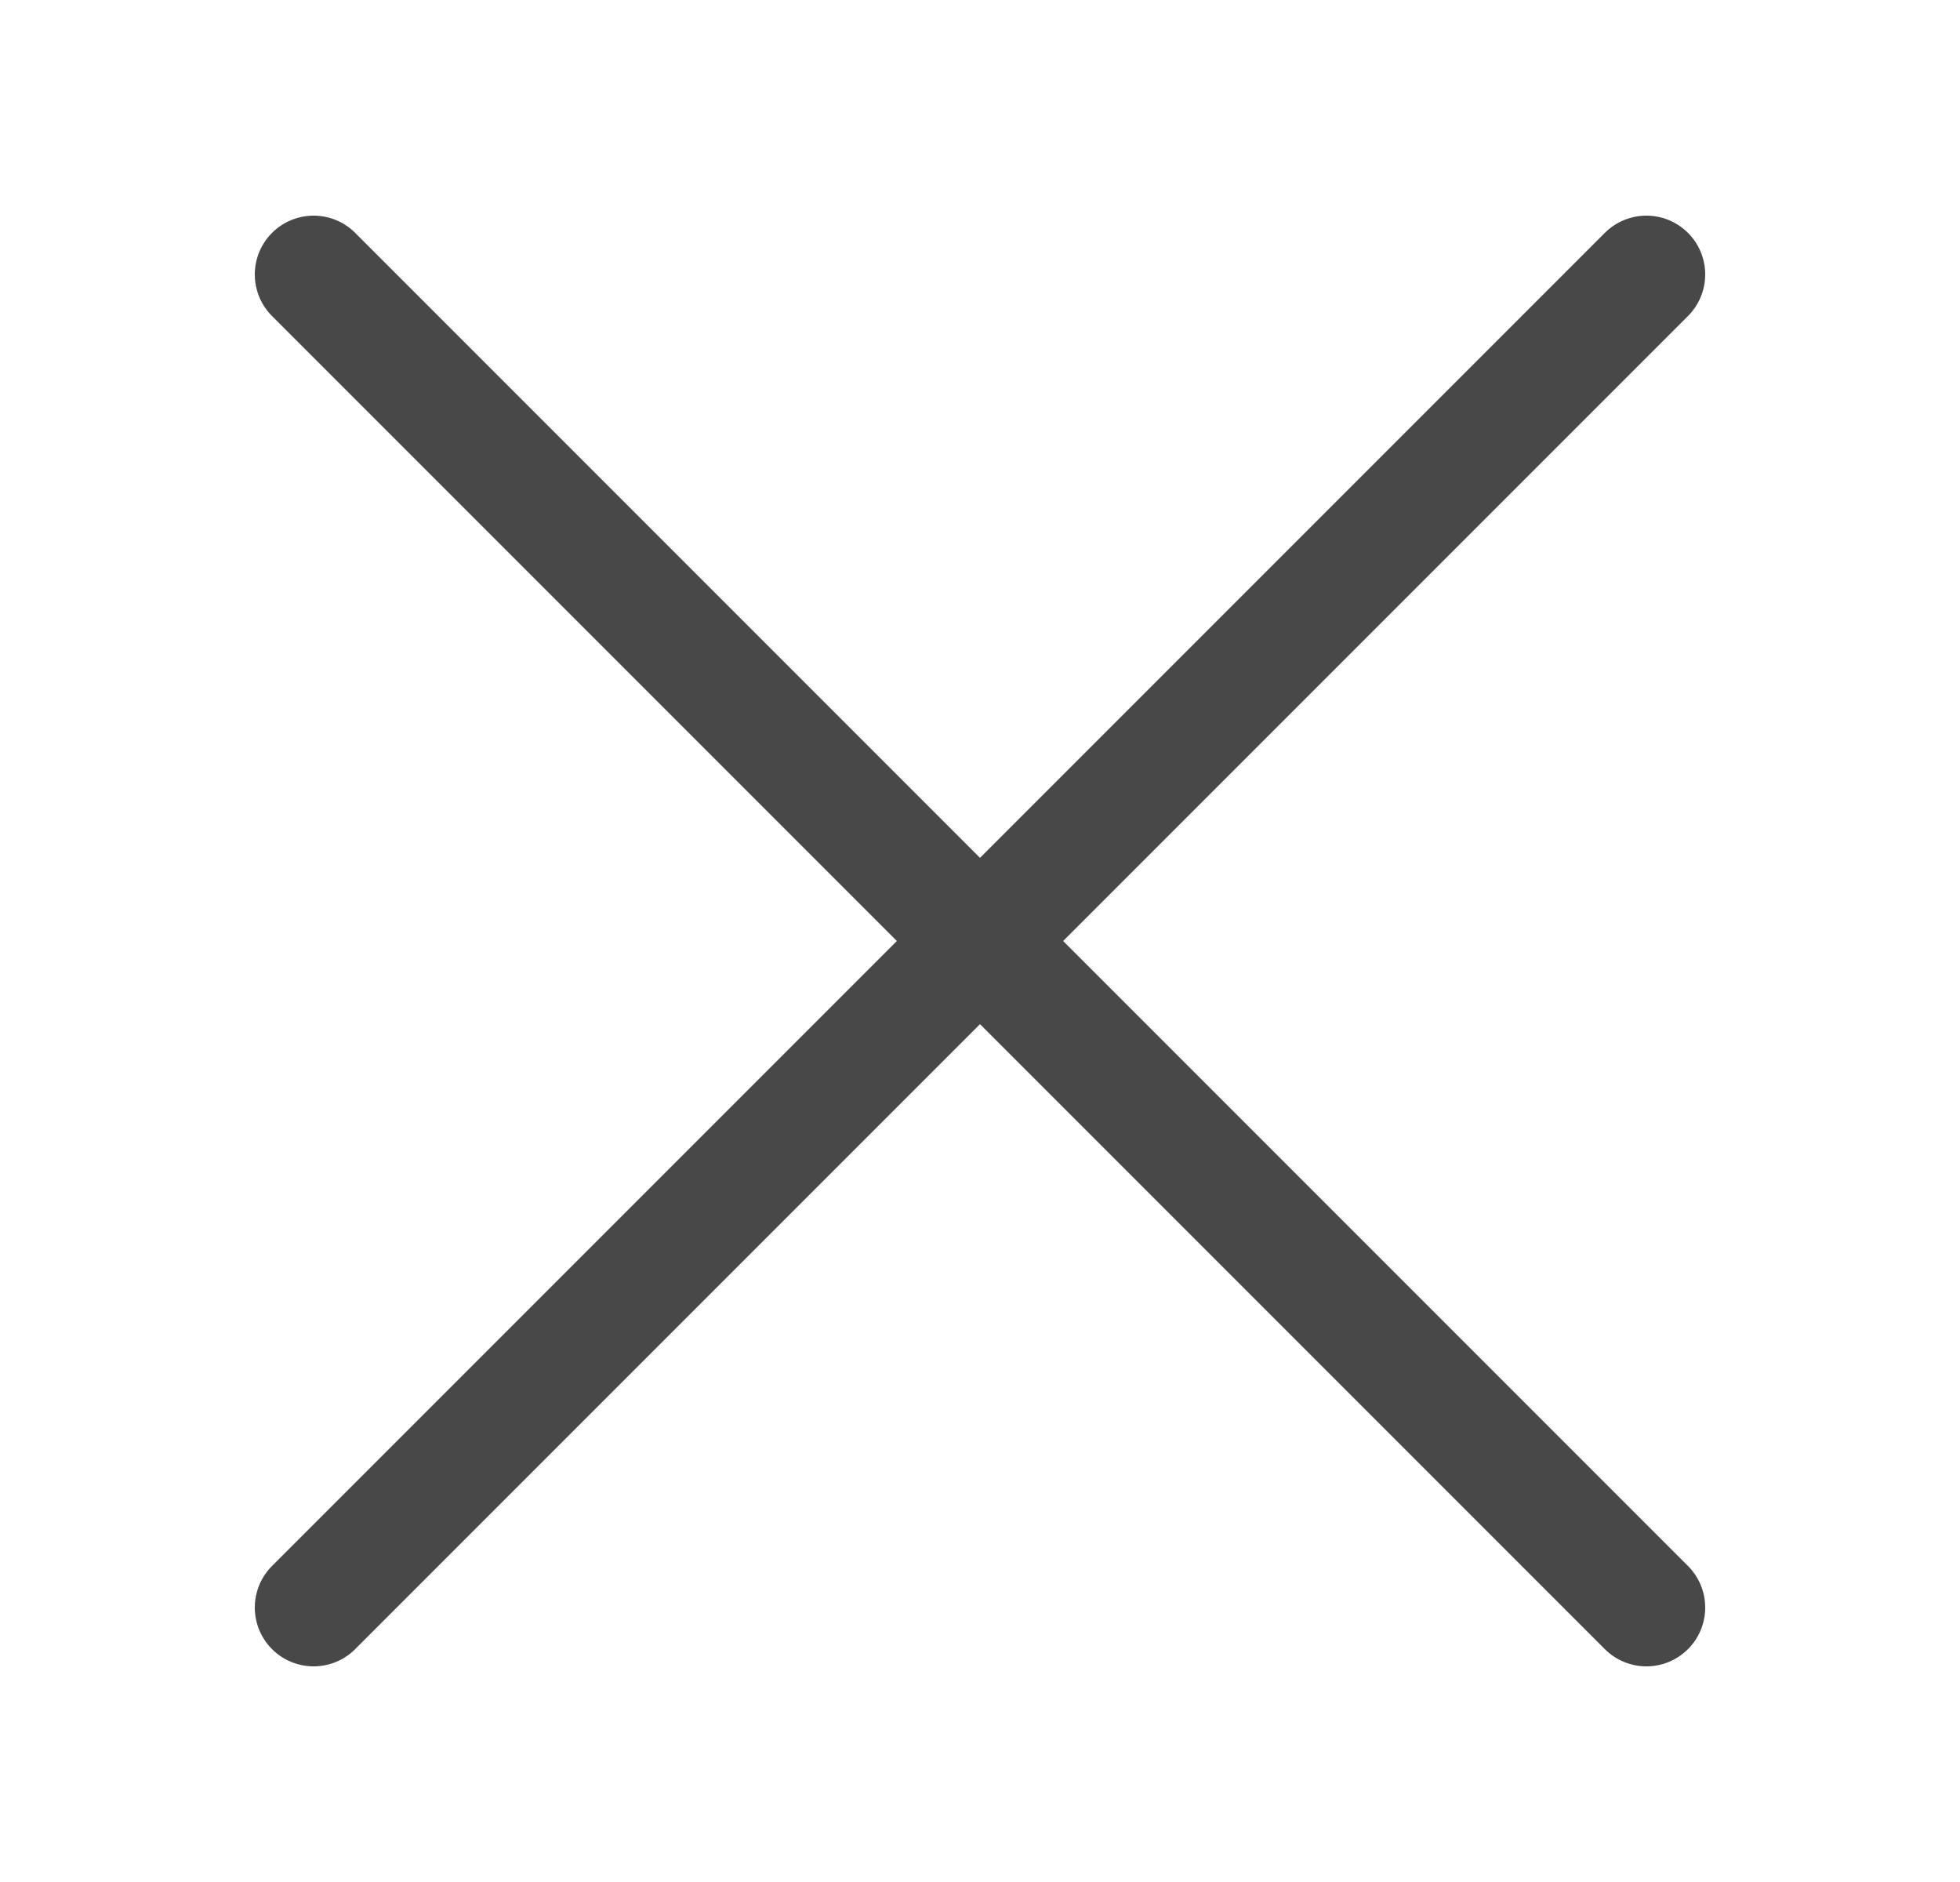 <svg width="25" height="24" viewBox="0 0 25 24" fill="none" xmlns="http://www.w3.org/2000/svg">
<path d="M4 3.5L21 20.5" stroke="#484848" stroke-width="1.5" stroke-linecap="round" stroke-linejoin="round"/>
<path d="M4 20.5L21 3.5" stroke="#484848" stroke-width="1.5" stroke-linecap="round" stroke-linejoin="round"/>
</svg>
